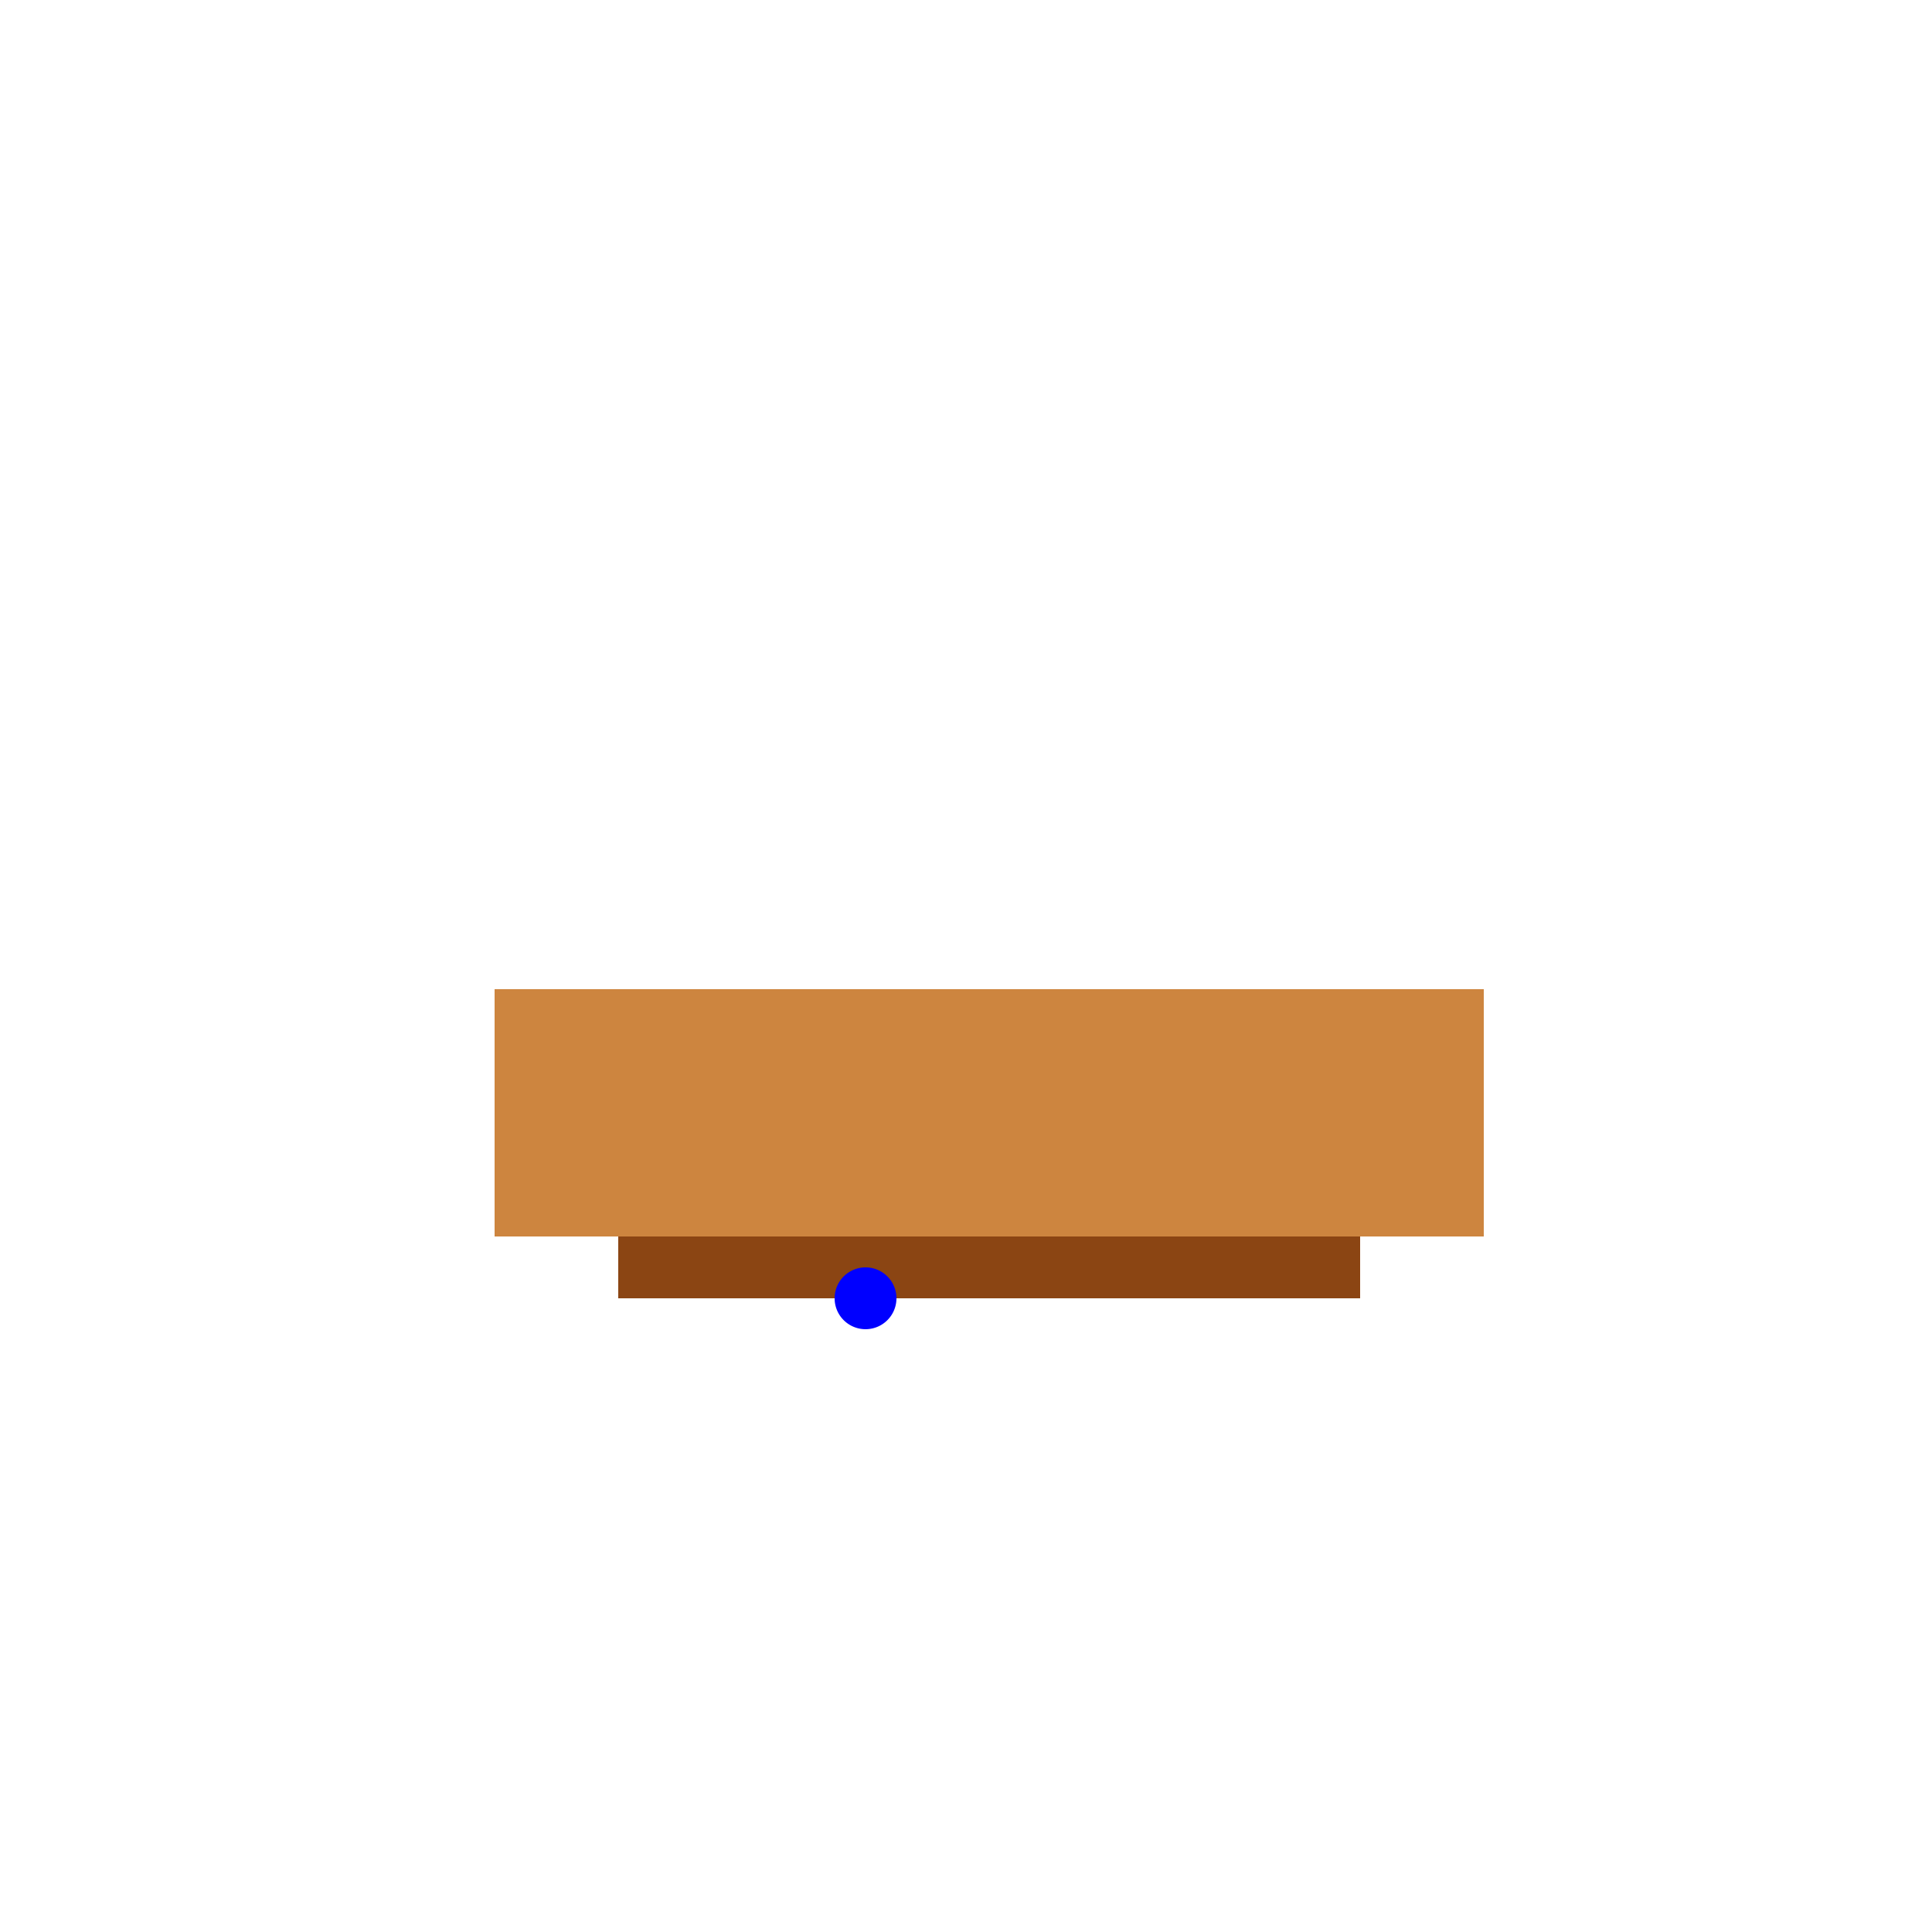 <!--

Generated by DrawGPT.
Free, open source, AI generated images in SVG, PNG, and HTML Canvas format.
https://drawgpt.ai

Created: 2024-02-09T10:25:33.025Z
Link: https://drawgpt.ai/prompt/162128/

-->
<svg xmlns="http://www.w3.org/2000/svg" xmlns:xlink="http://www.w3.org/1999/xlink" width="500" height="500"><defs/><g><rect fill="peru" stroke="none" x="128" y="256" width="256" height="64"/><rect fill="saddlebrown" stroke="none" x="160" y="320" width="192" height="16"/><path fill="blue" stroke="none" paint-order="stroke fill markers" d=" M 232 336 A 8 8 0 1 1 232 335.992"/></g></svg>